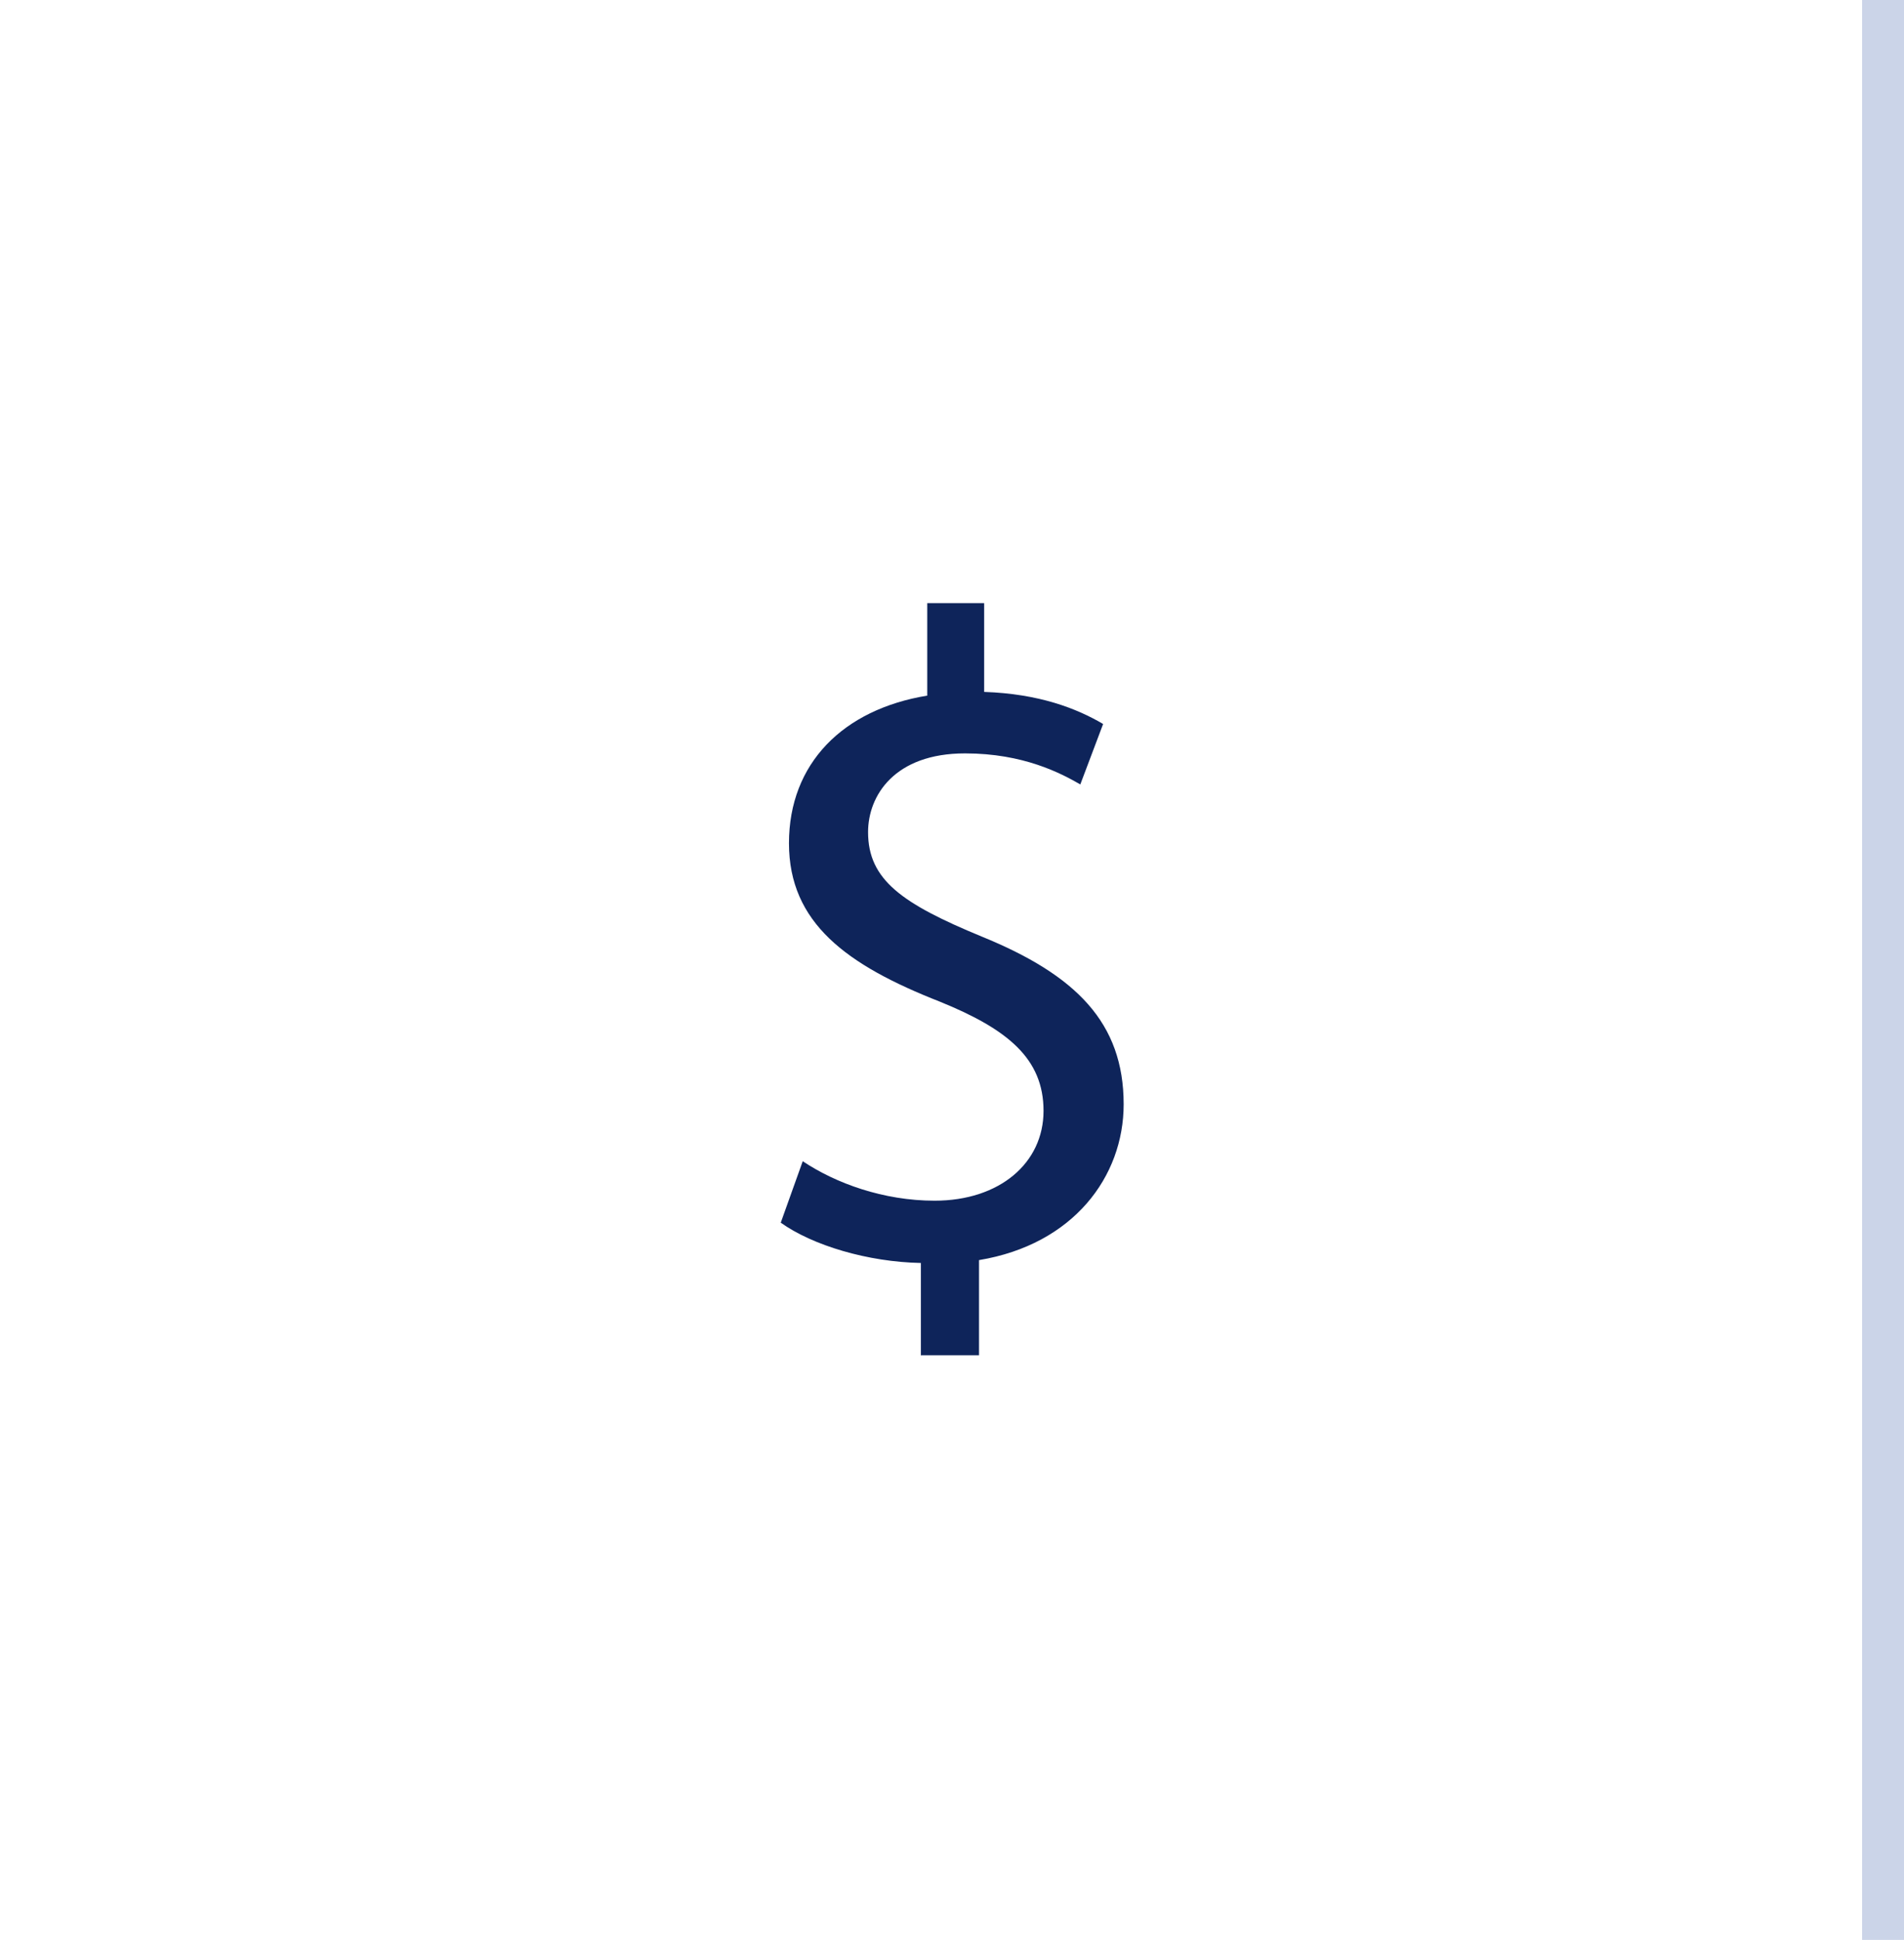 <?xml version="1.0" encoding="UTF-8"?>
<svg id="Layer_1" data-name="Layer 1" xmlns="http://www.w3.org/2000/svg" viewBox="0 0 92.67 94.37">
  <defs>
    <style>
      .cls-1 {
        fill: #fff;
      }

      .cls-2 {
        fill: #0e245a;
      }

      .cls-3 {
        fill: none;
        stroke: #cbd4e8;
        stroke-miterlimit: 10;
        stroke-width: 2.08px;
      }
    </style>
  </defs>
  <rect class="cls-1" x="0" width="92.67" height="94.37"/>
  <path class="cls-2" d="M44.82,65.94v-4.5c-2.58-.05-5.26-.85-6.82-1.96l1.07-2.99c1.6,1.07,3.92,1.92,6.42,1.92,3.16,0,5.3-1.83,5.3-4.37s-1.74-3.97-5.04-5.31c-4.54-1.78-7.35-3.83-7.35-7.71s2.63-6.51,6.73-7.18v-4.5h2.77v4.32c2.67,.09,4.5,.8,5.79,1.56l-1.11,2.94c-.94-.54-2.76-1.51-5.61-1.51-3.43,0-4.72,2.05-4.72,3.83,0,2.32,1.65,3.48,5.53,5.08,4.59,1.87,6.91,4.19,6.91,8.16,0,3.52-2.45,6.82-7.04,7.58v4.63h-2.81Z"/>
  <line class="cls-3" x1="91.67" y1="-4.15" x2="91.67" y2="97.48"/>
</svg>